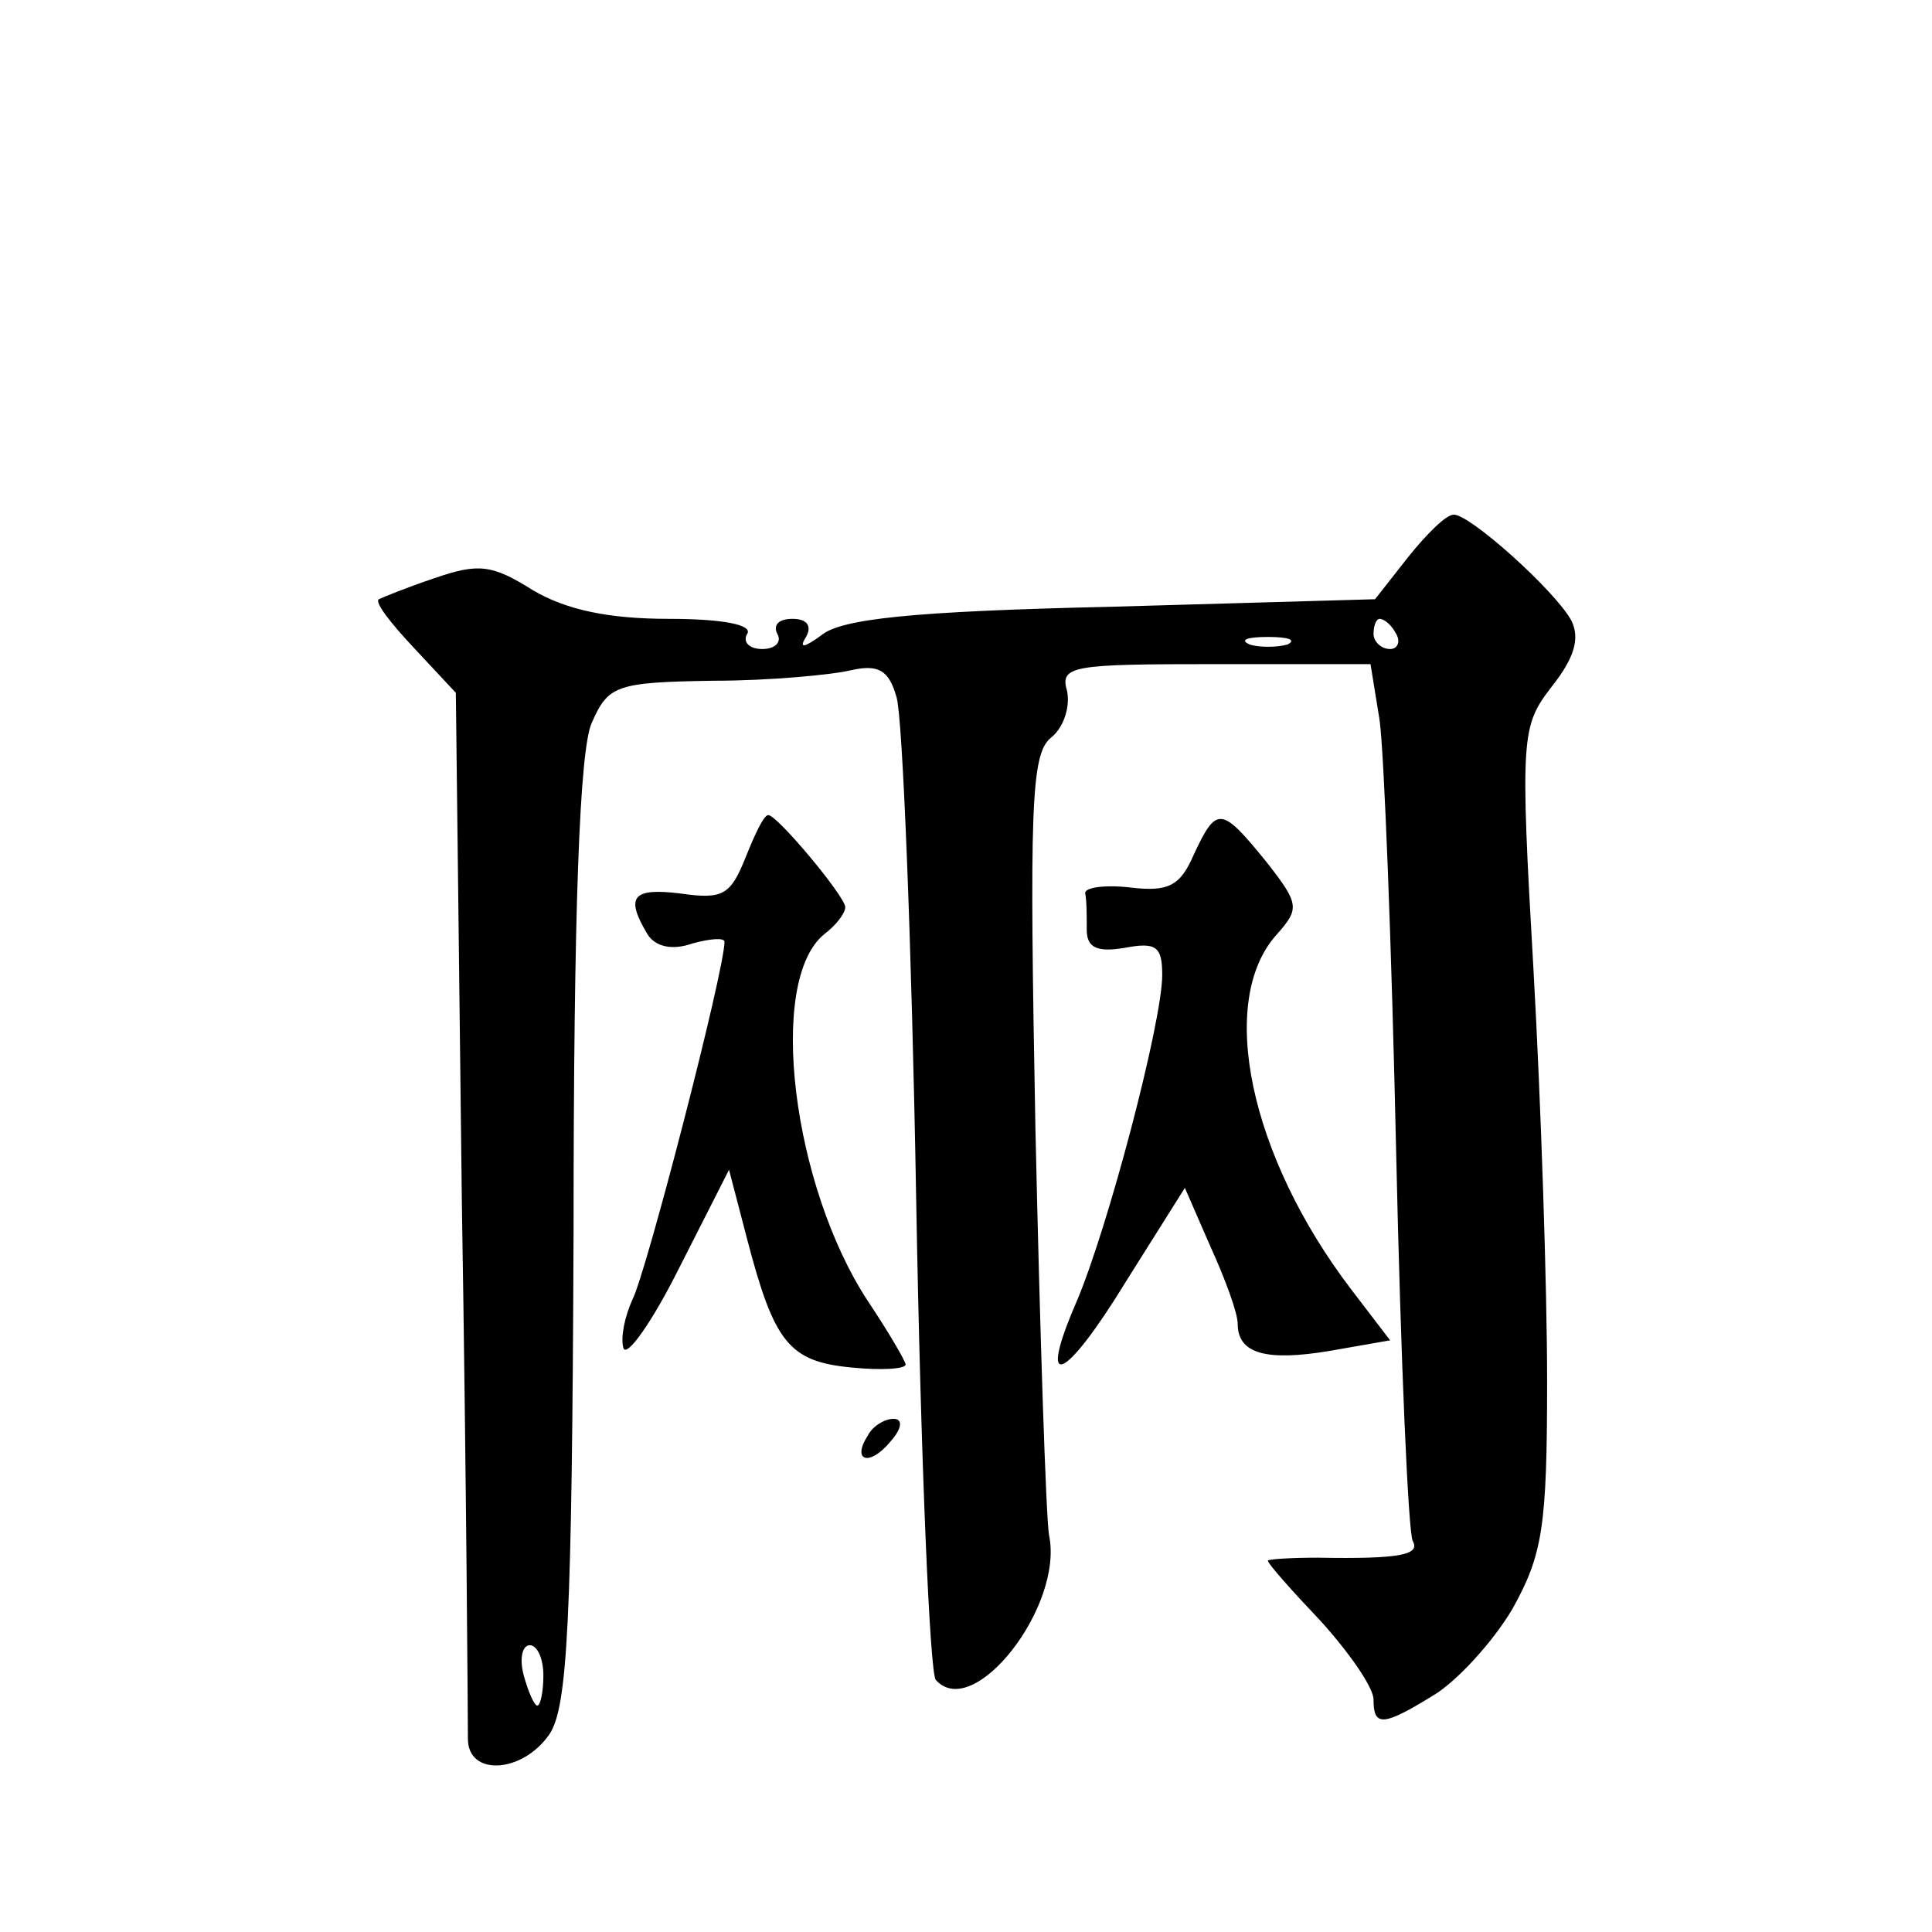 <?xml version="1.0" standalone="no"?>
<!DOCTYPE svg PUBLIC "-//W3C//DTD SVG 20010904//EN"
 "http://www.w3.org/TR/2001/REC-SVG-20010904/DTD/svg10.dtd">
<svg version="1.0" xmlns="http://www.w3.org/2000/svg"
 width="128pt" height="128pt" viewBox="0 0 128 128"
 preserveAspectRatio="xMidYMid meet">
<g transform="translate(0,128) scale(0.1,-0.1)"
fill="#0" stroke="none">
<path d="M933 911 l-22 -28 -175 -5 c-132 -3 -179 -8 -192 -19 -11 -8 -15 -9 -10
-1 4 7 1 12 -9 12 -9 0 -13 -4 -10 -10 3 -5 -1 -10 -10 -10 -9 0 -13 5 -10 10 4
6 -16 10 -52 10 -40 0 -68 6 -90 19 -27 17 -36 18 -65 8 -18 -6 -35 -13 -37 -14
-3 -2 8 -16 23 -32 l28 -30 4 -338 c3 -186 4 -346 4 -355 0 -25 36 -23 54 3 12
18 15 73 16 333 0 214 4 319 12 337 11 25 16 27 81 28 37 0 79 4 91 7 18 4 25 0
30 -18 4 -13 10 -162 13 -333 3 -171 9 -314 13 -318 25 -28 85 49 75 96 -2 12 -6
133 -9 269 -4 212 -3 248 10 259 9 7 13 21 11 31 -5 17 3 18 98 18 l103 0 6 -37
c3 -21 8 -150 11 -287 3 -136 8 -252 11 -257 5 -9 -8 -12 -63 -11 -18 0 -33 -1
-33 -2 0 -2 16 -20 35 -40 19 -21 35 -44 35 -52 0 -18 6 -18 40 3 15 9 39 35 52
57 20 36 23 54 23 151 0 61 -4 183 -9 272 -9 156 -8 162 12 188 15 19 19 32 13
44 -11 20 -68 71 -78 70 -5 0 -18 -13 -30 -28z m-8 -51 c3 -5 1 -10 -4 -10 -6 0
-11 5 -11 10 0 6 2 10 4 10 3 0 8 -4 11 -10z m-72 -7 c-7 -2 -19 -2 -25 0 -7 3
-2 5 12 5 14 0 19 -2 13 -5z m-493 -683 c0 -11 -2 -20 -4 -20 -2 0 -6 9 -9 20 -3
11 -1 20 4 20 5 0 9 -9 9 -20z M494 712 c-10 -25 -15 -28 -43 -24 -32 4 -37 -2
-22 -27 5 -8 16 -11 30 -6 11 3 21 4 21 1 0 -19 -52 -220 -61 -237 -5 -11 -8 -25
-6 -32 2 -7 19 17 37 53 l33 65 12 -46 c18 -69 28 -81 69 -85 20 -2 36 -1 36 2
0 2 -11 21 -25 42 -50 76 -67 212 -29 243 8 6 14 14 14 18 0 7 -45 61 -51 61 -3
0 -9 -13 -15 -28z M791 714 c-9 -21 -17 -25 -42 -22 -17 2 -31 0 -30 -4 1 -5 1
-15 1 -24 0 -12 7 -15 25 -12 21 4 25 1 25 -18 0 -31 -36 -168 -57 -217 -26 -60
-8 -53 33 14 l39 62 17 -39 c10 -22 18 -44 18 -51 0 -20 19 -25 61 -18 l40 7 -26
34 c-67 88 -89 191 -49 235 15 17 15 20 -7 48 -30 37 -33 37 -48 5z M575 329 c-11
-17 1 -21 15 -4 8 9 8 15 2 15 -6 0 -14 -5 -17 -11z"/>
</g>
</svg>

